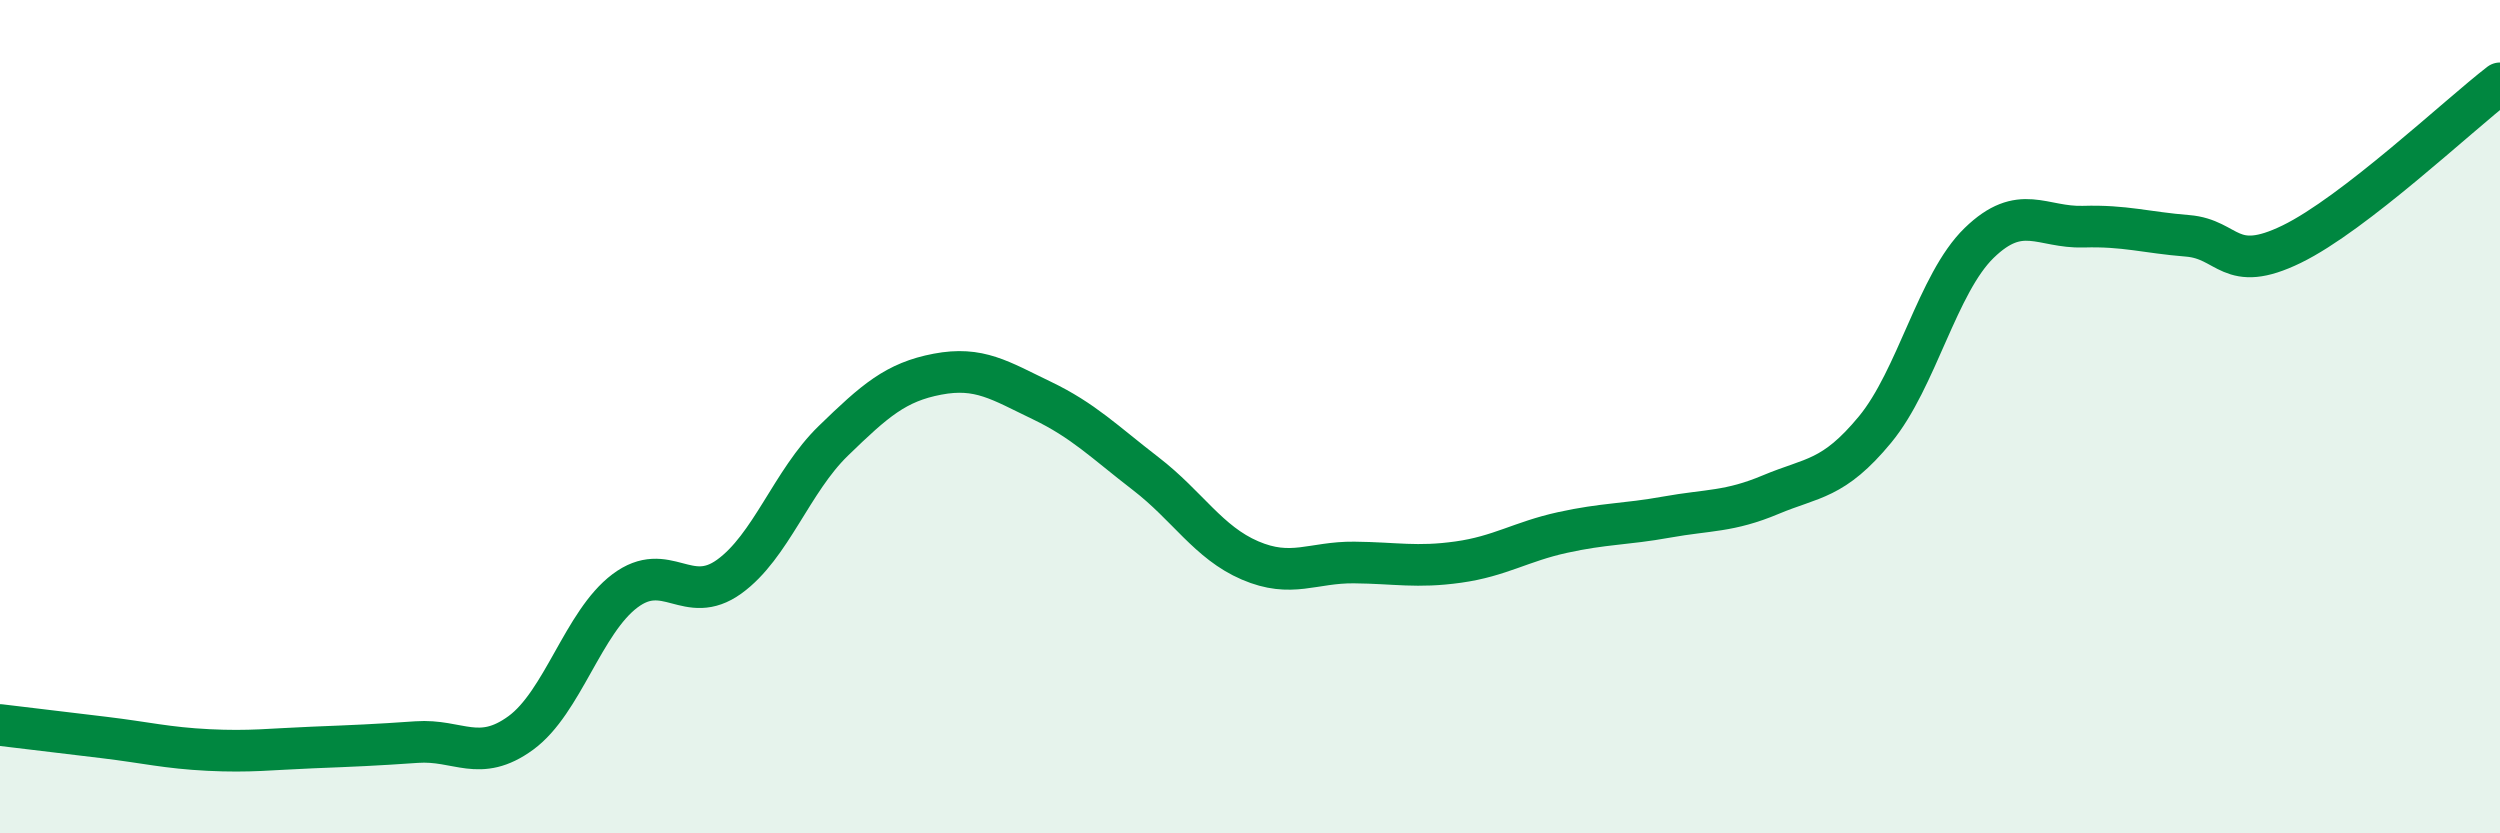 
    <svg width="60" height="20" viewBox="0 0 60 20" xmlns="http://www.w3.org/2000/svg">
      <path
        d="M 0,17.4 C 0.5,17.46 1.5,17.58 2.5,17.7 C 3.5,17.82 4,17.95 5,18 C 6,18.05 6.5,17.98 7.5,17.94 C 8.5,17.9 9,17.88 10,17.81 C 11,17.74 11.5,18.32 12.5,17.59 C 13.5,16.86 14,14.93 15,14.18 C 16,13.43 16.5,14.56 17.5,13.84 C 18.5,13.12 19,11.55 20,10.58 C 21,9.61 21.5,9.17 22.5,8.98 C 23.5,8.79 24,9.13 25,9.61 C 26,10.09 26.5,10.6 27.5,11.37 C 28.5,12.14 29,13.02 30,13.45 C 31,13.88 31.5,13.49 32.5,13.5 C 33.5,13.51 34,13.63 35,13.49 C 36,13.35 36.5,13 37.5,12.78 C 38.5,12.56 39,12.59 40,12.41 C 41,12.23 41.5,12.29 42.5,11.87 C 43.5,11.45 44,11.52 45,10.31 C 46,9.1 46.5,6.8 47.5,5.83 C 48.5,4.86 49,5.47 50,5.44 C 51,5.41 51.5,5.58 52.5,5.66 C 53.5,5.74 53.5,6.59 55,5.86 C 56.5,5.13 59,2.77 60,2L60 20L0 20Z"
        fill="#008740"
        opacity="0.1"
        stroke-linecap="round"
        stroke-linejoin="round"
      />
      <path
        d="M 0,17.4 C 0.5,17.46 1.5,17.58 2.5,17.7 C 3.5,17.82 4,17.95 5,18 C 6,18.05 6.5,17.98 7.5,17.94 C 8.5,17.9 9,17.88 10,17.81 C 11,17.74 11.5,18.32 12.5,17.59 C 13.5,16.86 14,14.93 15,14.18 C 16,13.43 16.5,14.56 17.5,13.84 C 18.5,13.12 19,11.55 20,10.58 C 21,9.61 21.5,9.17 22.5,8.98 C 23.5,8.79 24,9.13 25,9.61 C 26,10.09 26.5,10.6 27.5,11.37 C 28.5,12.14 29,13.02 30,13.45 C 31,13.88 31.5,13.49 32.5,13.5 C 33.5,13.51 34,13.63 35,13.49 C 36,13.35 36.5,13 37.5,12.78 C 38.5,12.56 39,12.59 40,12.41 C 41,12.23 41.5,12.29 42.5,11.87 C 43.5,11.45 44,11.52 45,10.31 C 46,9.1 46.5,6.8 47.5,5.83 C 48.5,4.86 49,5.47 50,5.44 C 51,5.41 51.5,5.58 52.5,5.66 C 53.5,5.74 53.5,6.59 55,5.86 C 56.5,5.13 59,2.77 60,2"
        stroke="#008740"
        stroke-width="1"
        fill="none"
        stroke-linecap="round"
        stroke-linejoin="round"
      />
    </svg>
  